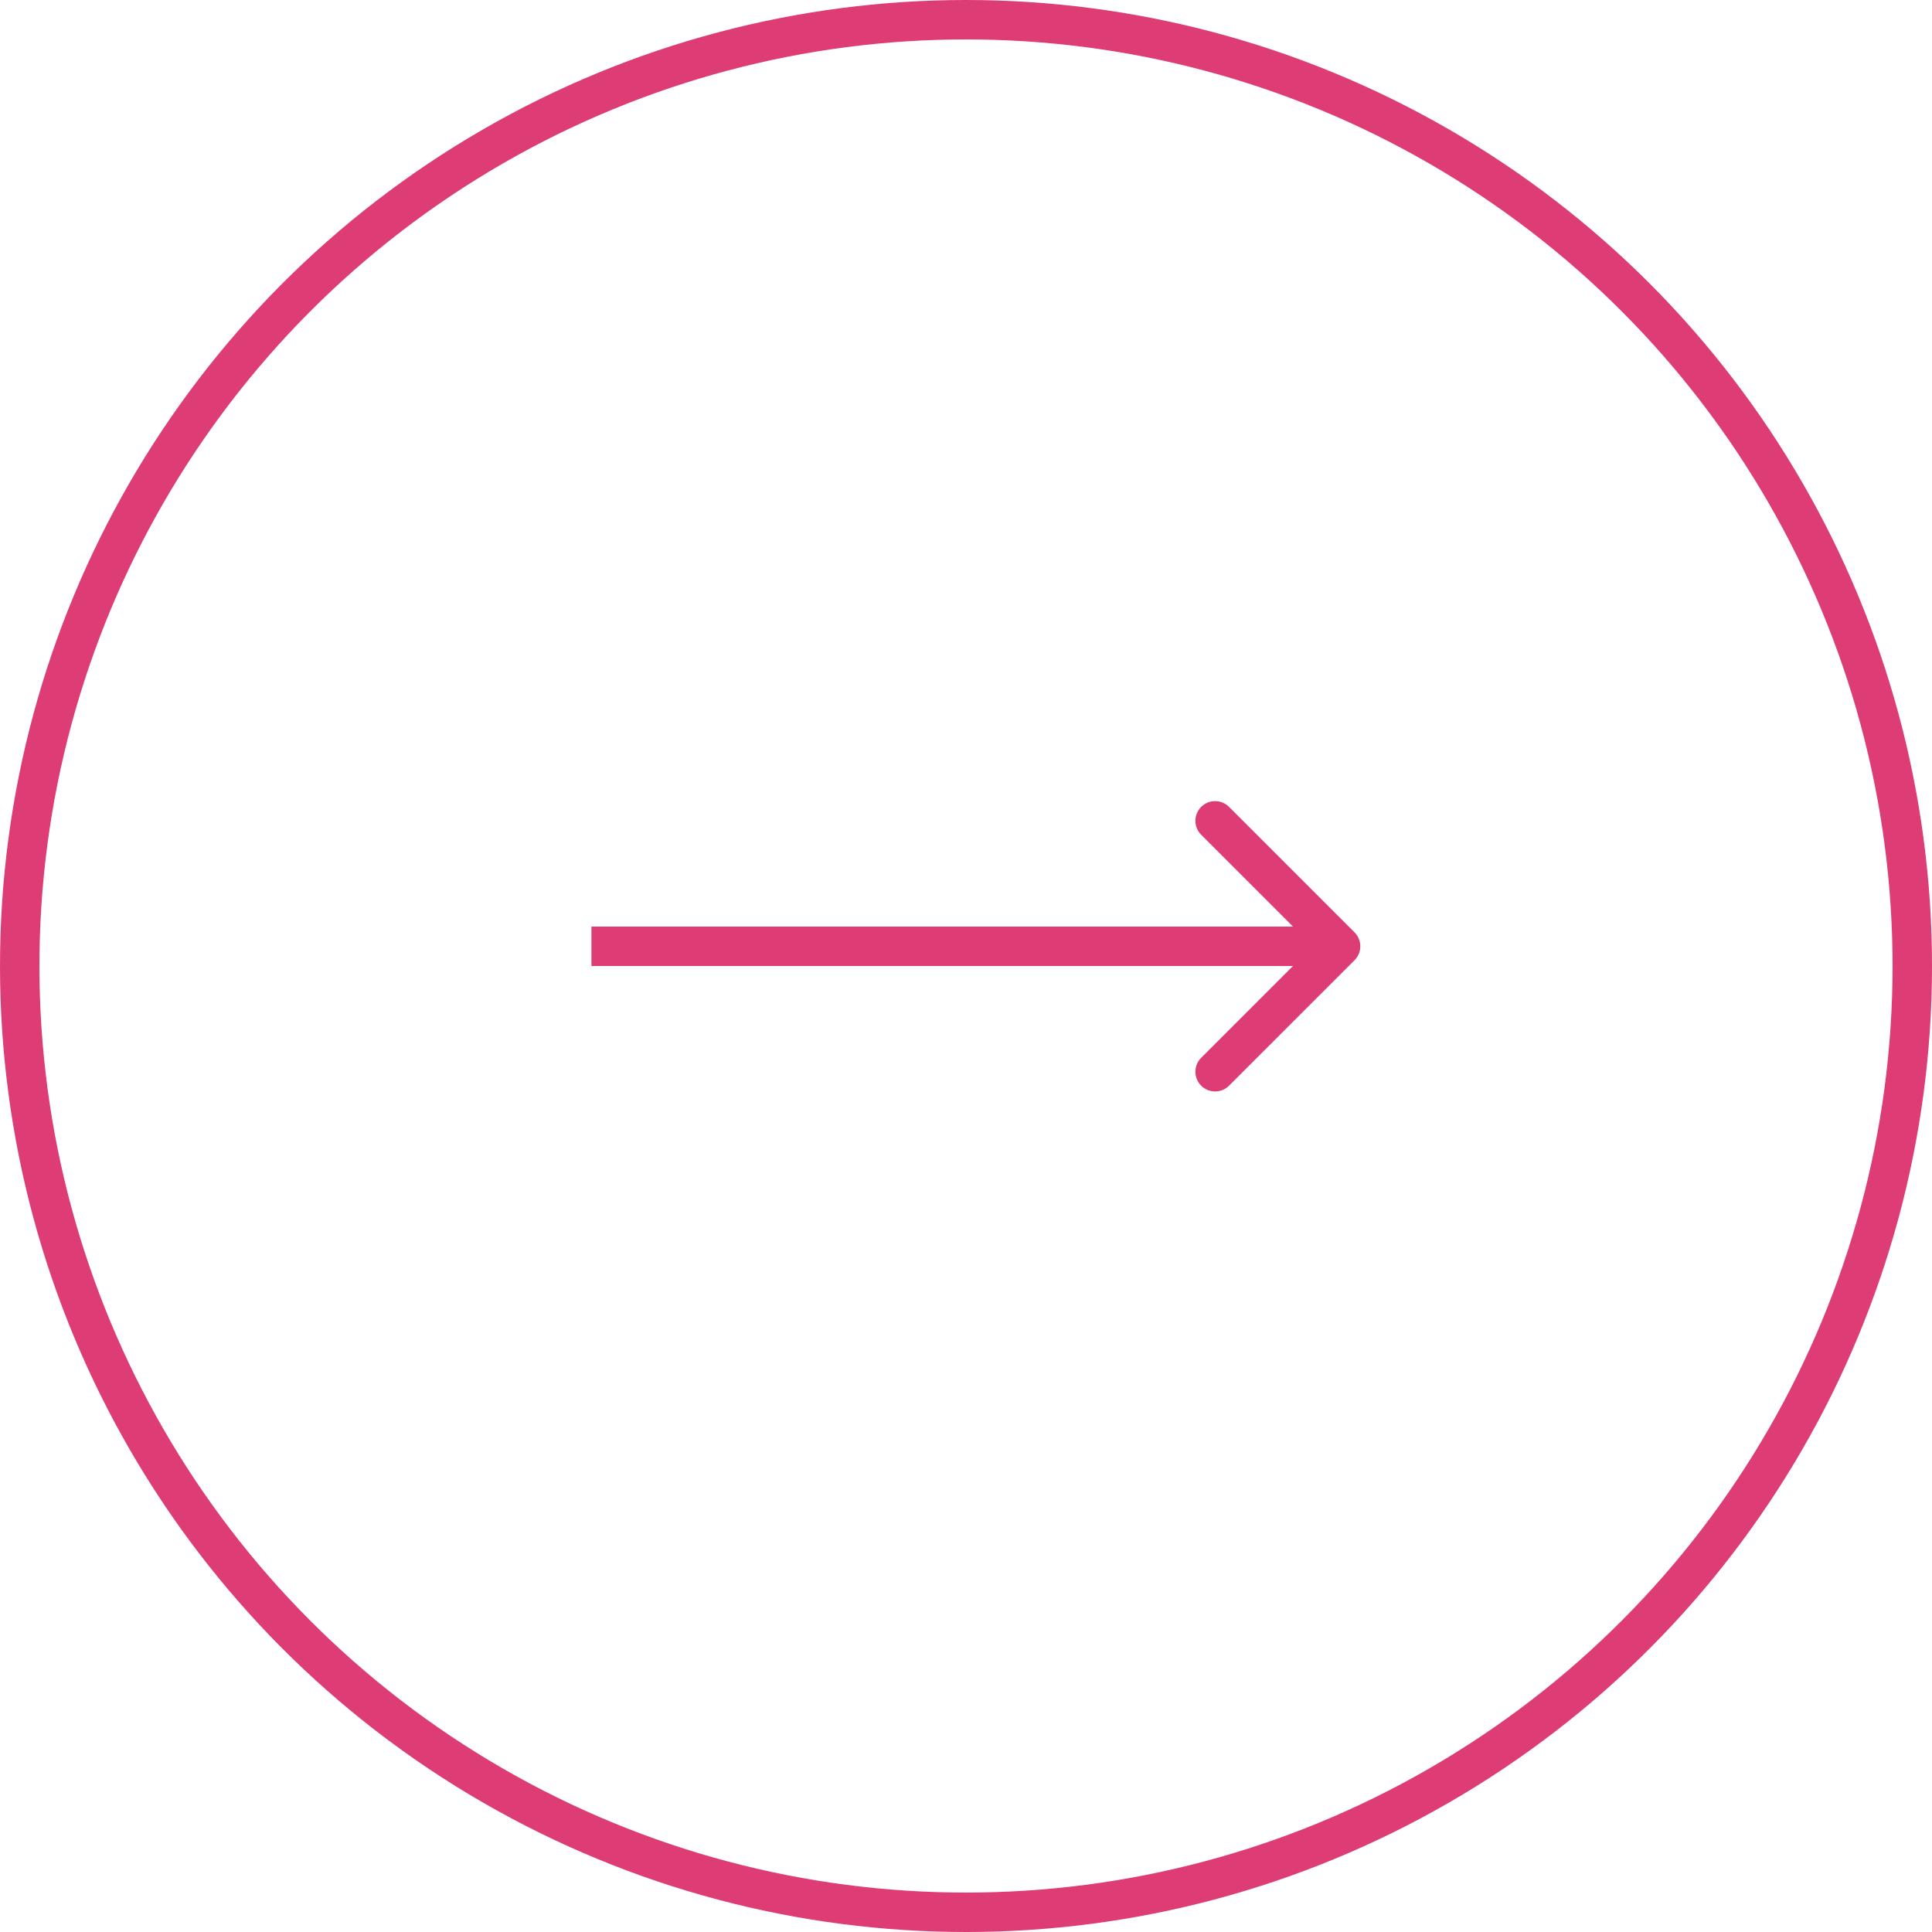 <?xml version="1.0" encoding="UTF-8"?> <svg xmlns="http://www.w3.org/2000/svg" width="49" height="49" viewBox="0 0 49 49" fill="none"> <circle cx="24.5" cy="24.5" r="24" stroke="url(#paint0_linear)"></circle> <path d="M34.354 24.354C34.549 24.158 34.549 23.842 34.354 23.646L31.172 20.465C30.976 20.269 30.66 20.269 30.465 20.465C30.269 20.66 30.269 20.976 30.465 21.172L33.293 24L30.465 26.828C30.269 27.024 30.269 27.34 30.465 27.535C30.66 27.731 30.976 27.731 31.172 27.535L34.354 24.354ZM15 24.5H34V23.5H15V24.5Z" fill="url(#paint1_linear)"></path> <defs> <linearGradient id="paint0_linear" x1="49" y1="-7" x2="-38.246" y2="-4.175" gradientUnits="userSpaceOnUse"> <stop offset="1" stop-color="#DE3C75"></stop> </linearGradient> <linearGradient id="paint1_linear" x1="34" y1="23.857" x2="9.433" y2="38.971" gradientUnits="userSpaceOnUse"> <stop offset="1" stop-color="#DE3C75"></stop> </linearGradient> </defs> </svg> 